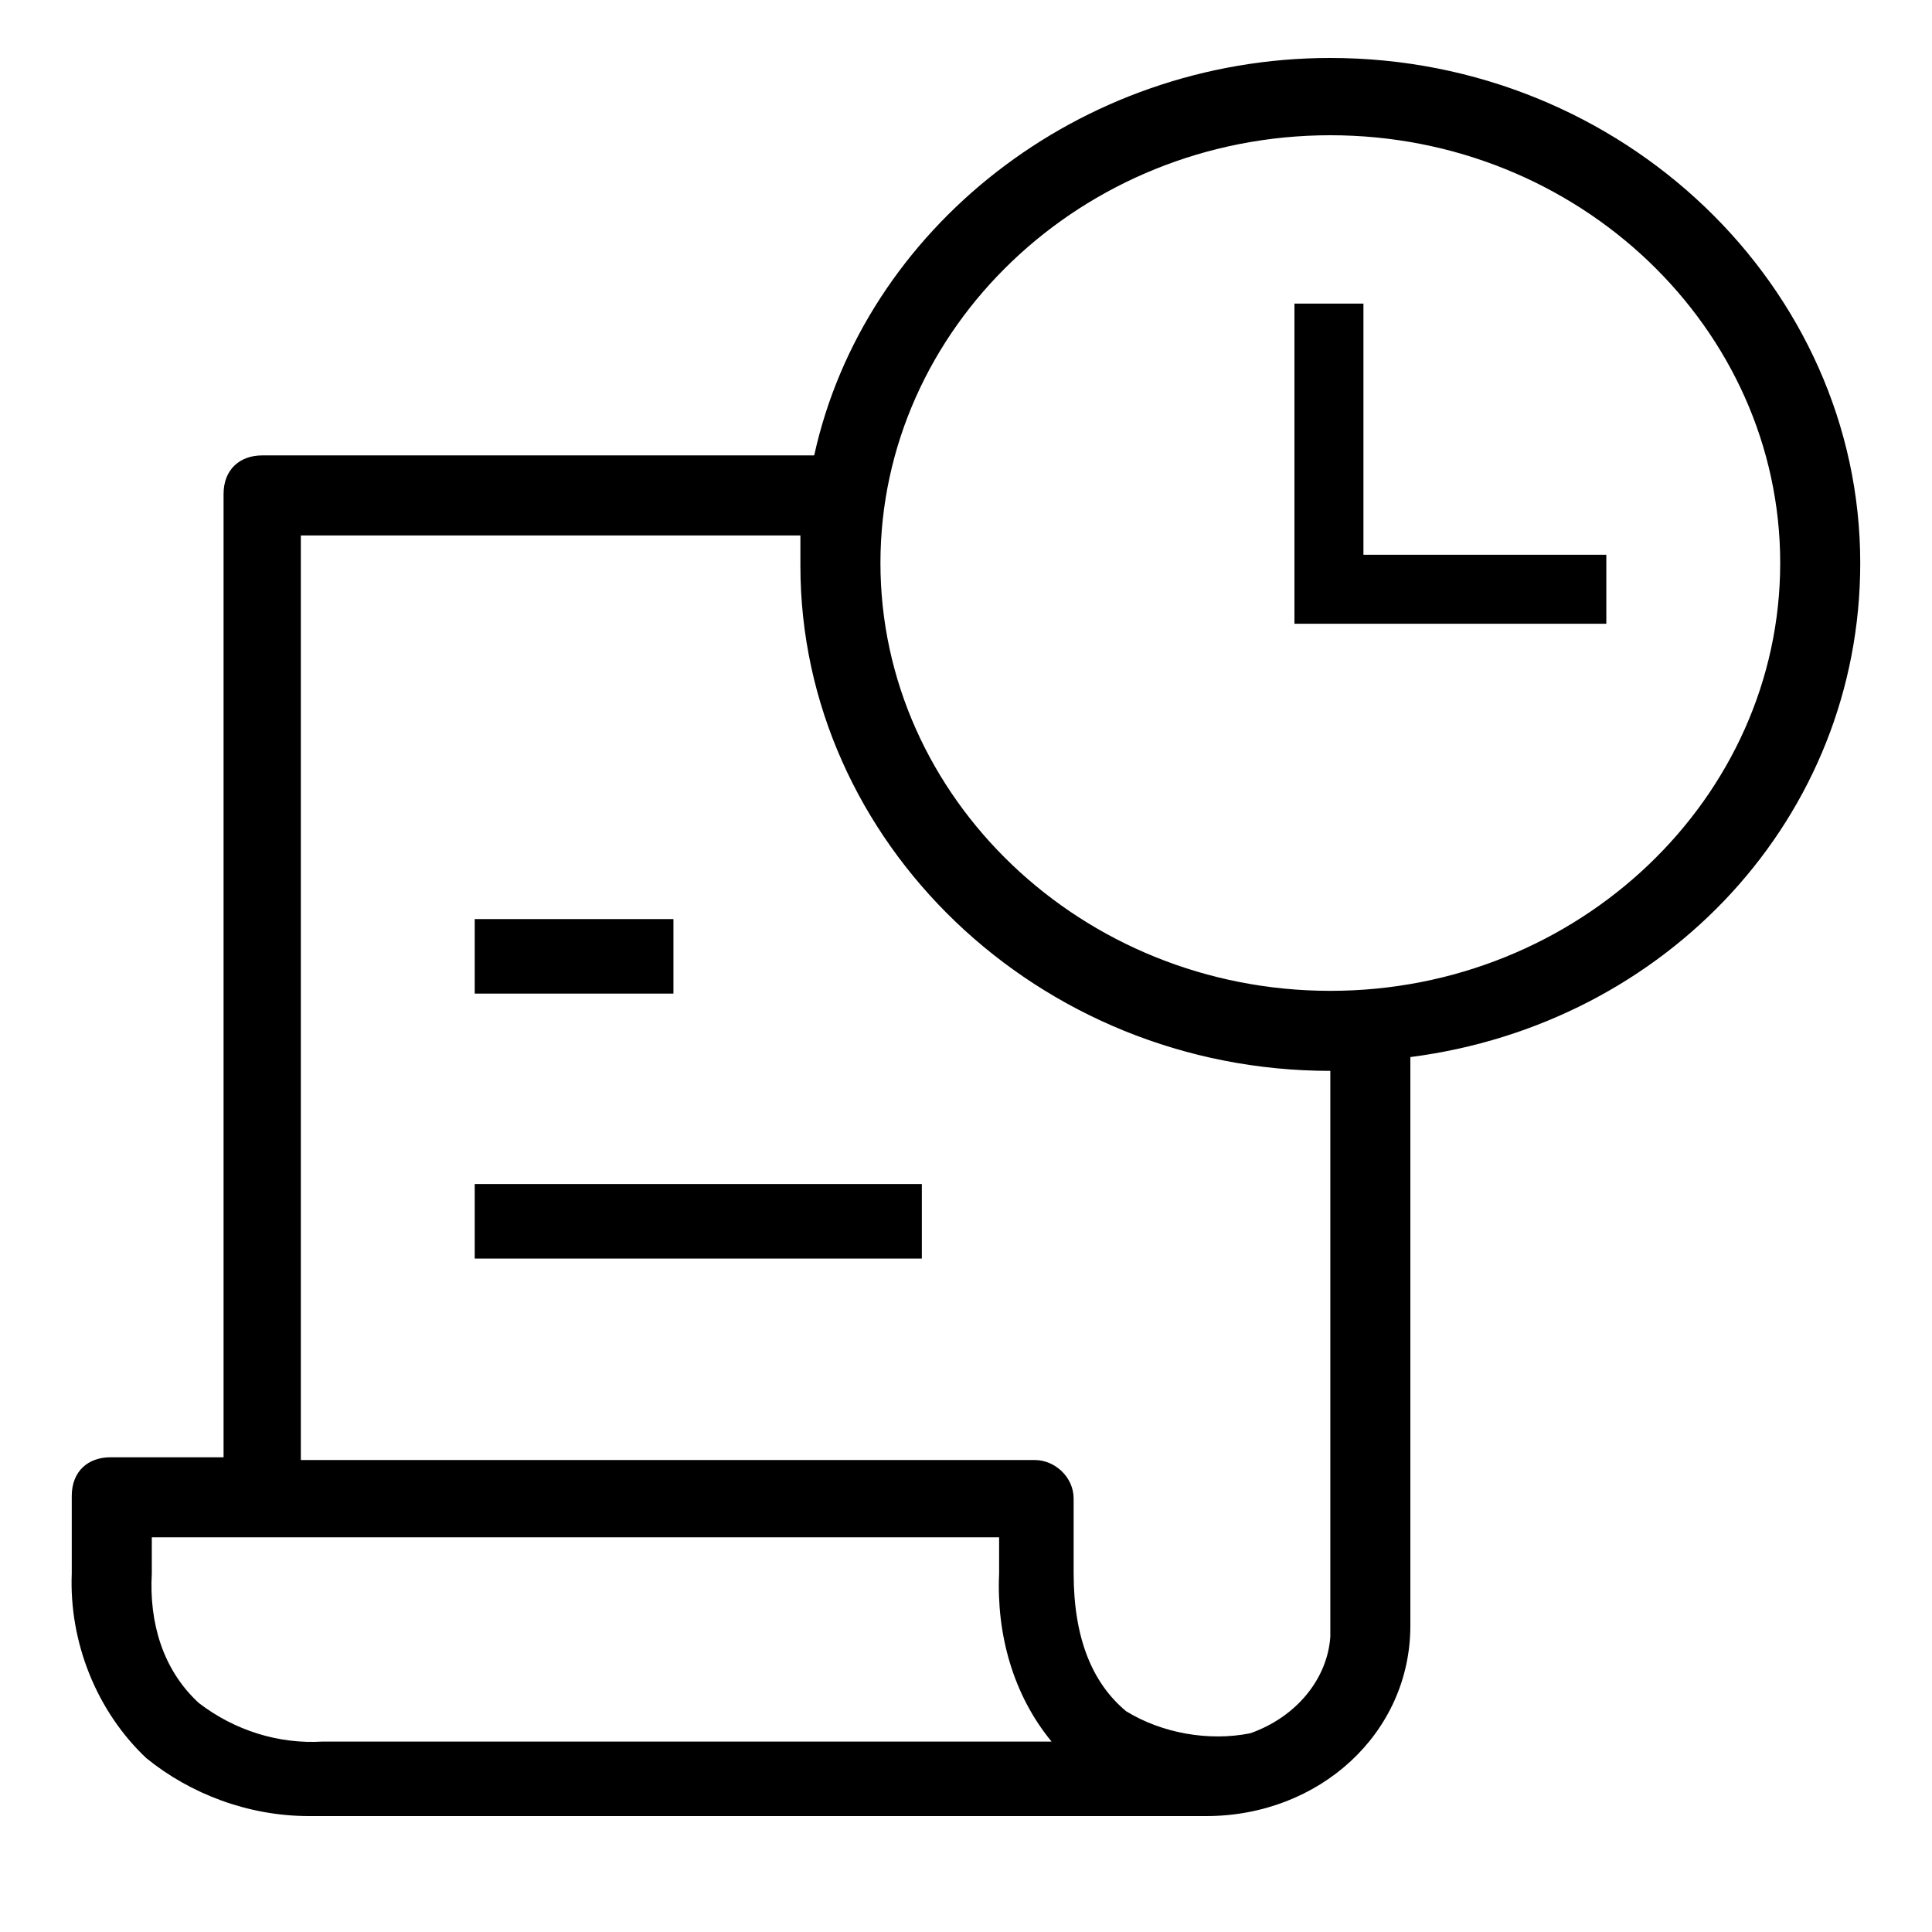 <?xml version="1.0" encoding="utf-8"?>
<!-- Generator: Adobe Illustrator 28.0.0, SVG Export Plug-In . SVG Version: 6.00 Build 0)  -->
<svg version="1.1" id="Layer_1" xmlns="http://www.w3.org/2000/svg" xmlns:xlink="http://www.w3.org/1999/xlink" x="0px" y="0px"
	 viewBox="0 0 70 70" style="enable-background:new 0 0 70 70;" width="70" height="70" xml:space="preserve">
<style type="text/css">
	.st0{fill:none;}
</style>
<rect class="st0" width="70" height="70"/>
<g id="invoice">
	<path id="Path_48" d="M67.4,20.4c0-10-8.6-18.3-19.2-18.3c-9.1,0-16.9,6.2-18.7,14.4h-20c-0.8,0-1.4,0.5-1.4,1.4l0,0v34.9H4
		c-0.8,0-1.4,0.5-1.4,1.4l0,0V57c-0.1,2.5,0.9,5,2.7,6.7c1.6,1.3,3.7,2.1,5.9,2.1l0,0h32.5c4.1,0,7.4-3,7.4-6.9V38.3
		C60.4,37.1,67.4,29.6,67.4,20.4 M5.5,57v-1.3h30.7V57c-0.1,2.2,0.5,4.4,1.9,6.1H11.7l0,0c-1.6,0.1-3.2-0.4-4.5-1.4
		C5.9,60.5,5.4,58.8,5.5,57 M45.3,62.8L45.3,62.8c-1.5,0.3-3.2,0-4.5-0.8c-1.2-1-1.9-2.6-1.9-5v-2.7c0-0.8-0.7-1.4-1.4-1.4l0,0H10.9
		V19.4H29c0,0.3,0,0.8,0,1.1c0,10,8.6,18.3,19.2,18.3v20.5C48.1,60.8,47,62.2,45.3,62.8 M48.2,35.9c-9,0-16.3-7-16.3-15.5
		S39.2,4.9,48.2,4.9s16.3,7,16.3,15.5S57.2,35.9,48.2,35.9"/>
	<rect id="Rectangle_28" x="17.2" y="33.3" width="7.2" height="2.7"/>
	<rect id="Rectangle_29" x="17.2" y="42.9" width="16.2" height="2.7"/>
	<g>
		<rect x="46.9" y="11" width="2.5" height="11.3"/>
		<rect x="46.9" y="20.1" width="11.3" height="2.5"/>
	</g>
</g>
</svg>
